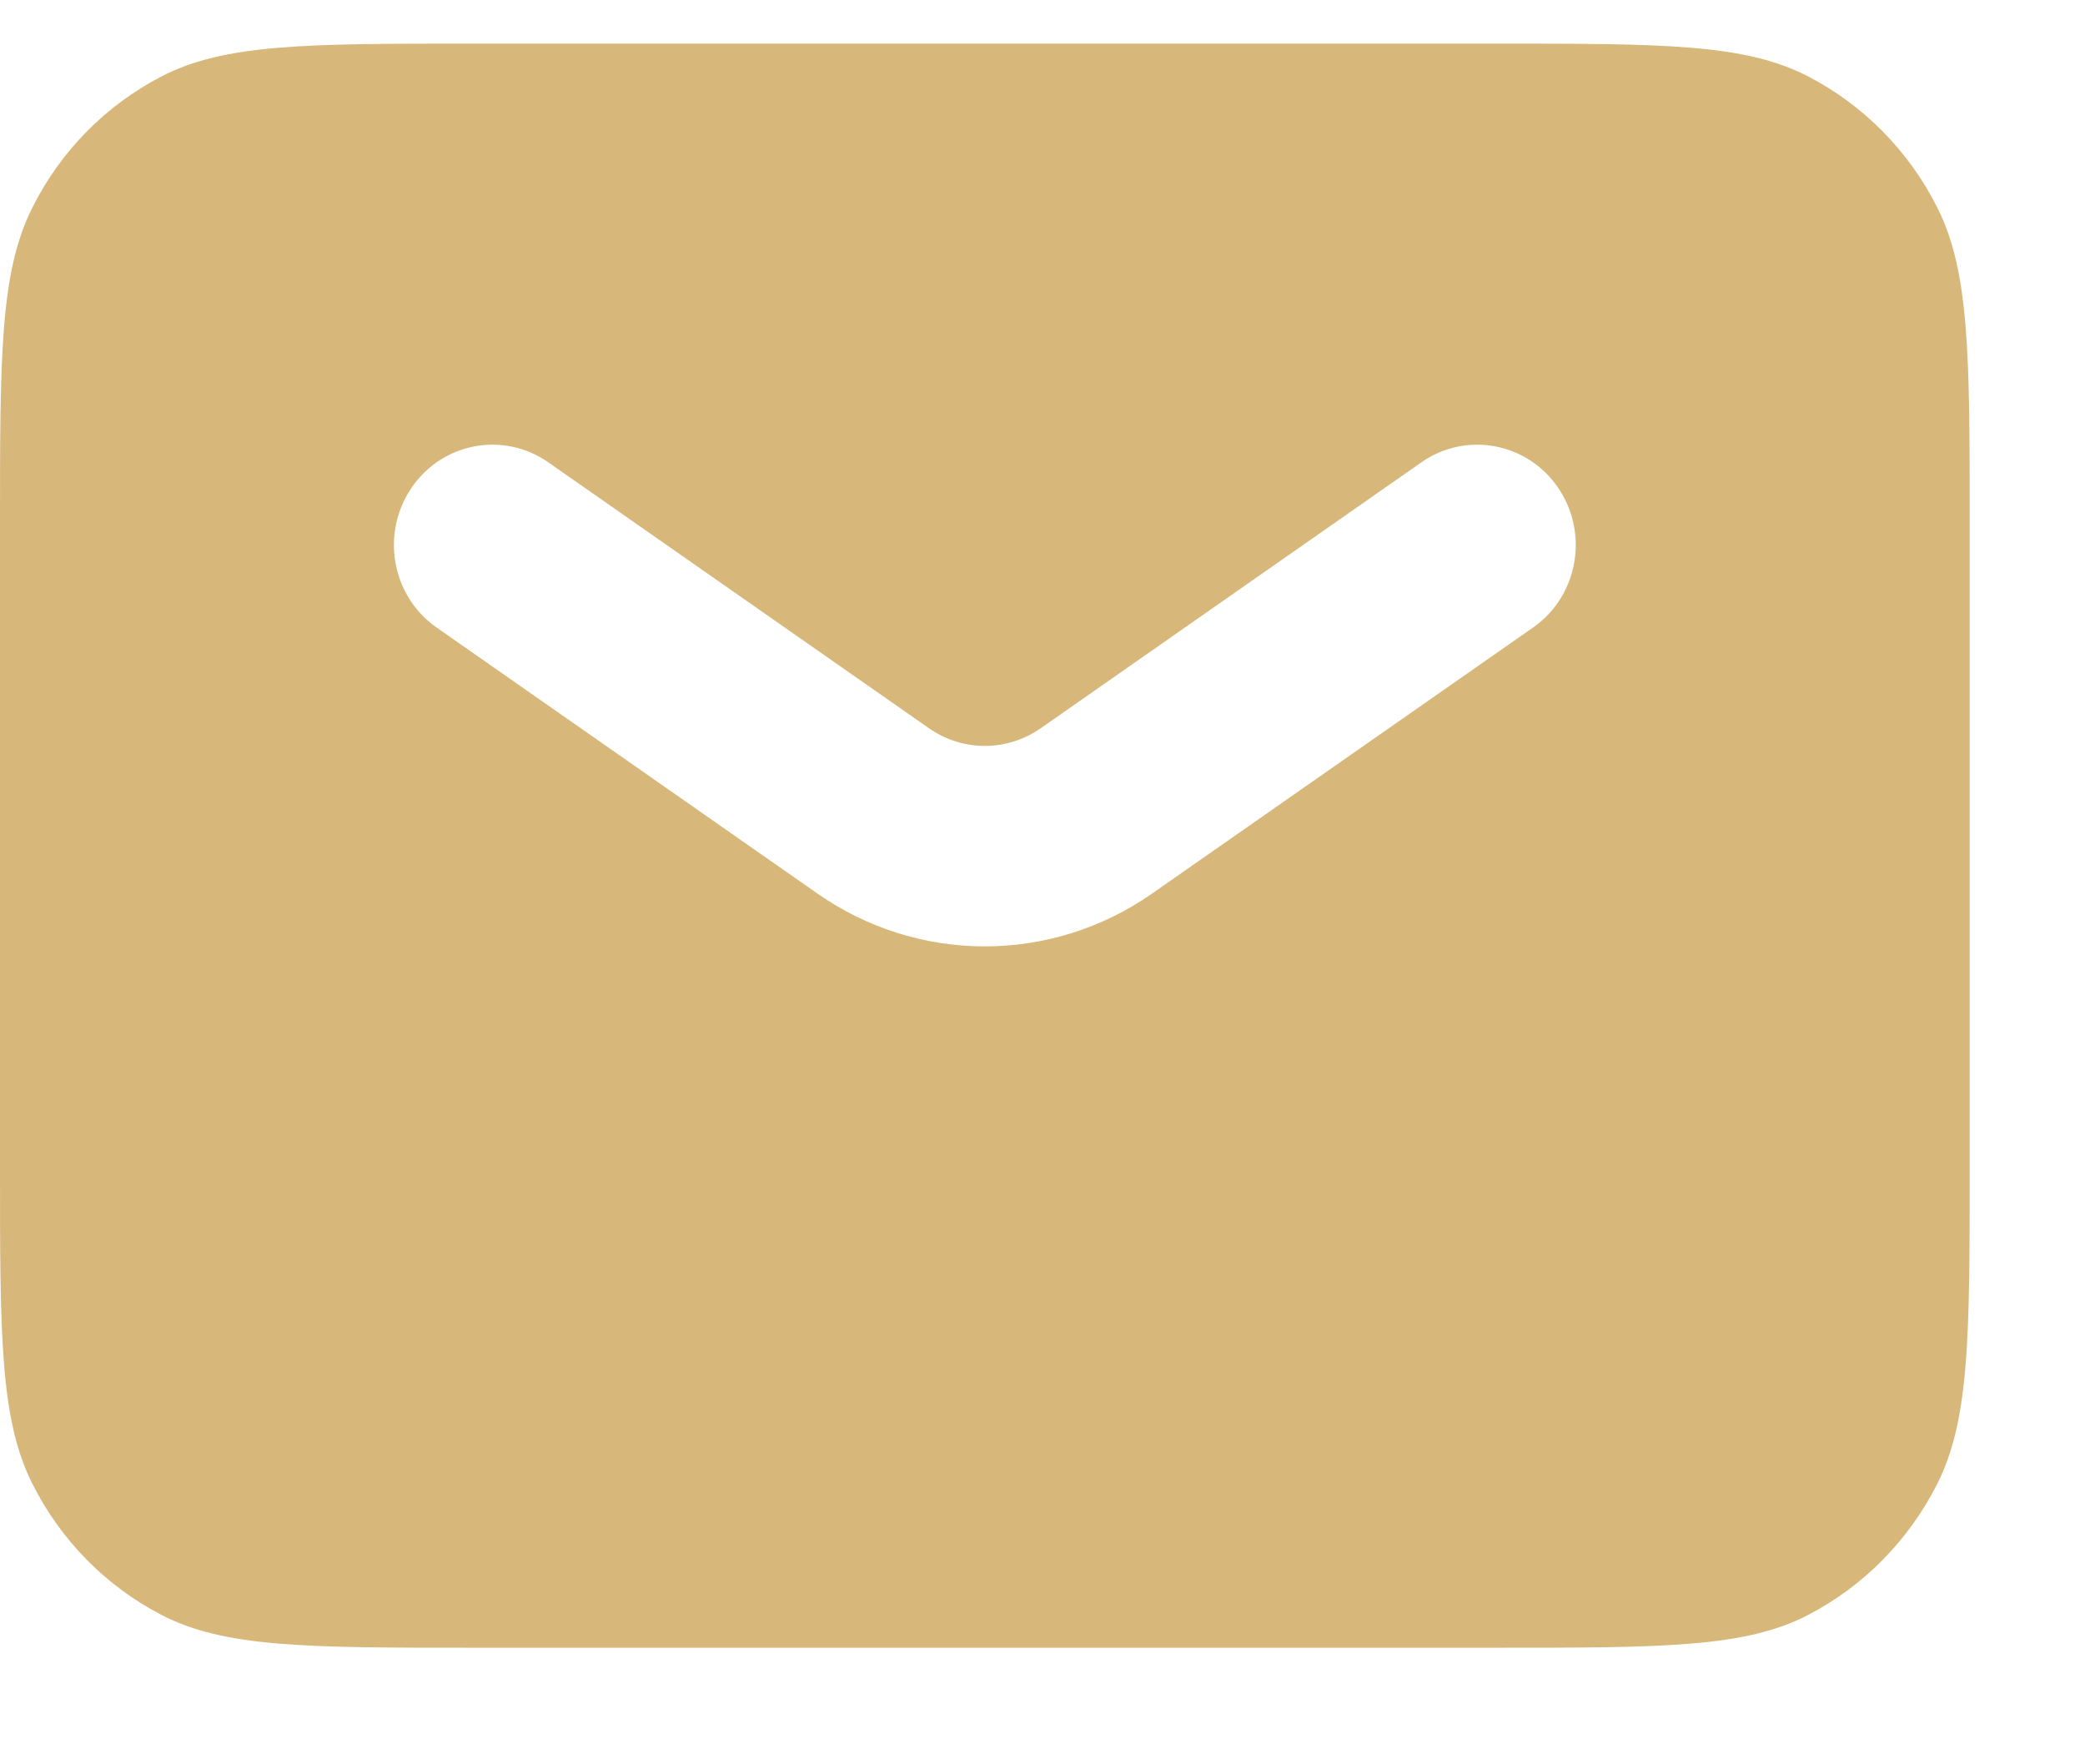 <svg width="13" height="11" viewBox="0 0 13 11" fill="none" xmlns="http://www.w3.org/2000/svg">
<path fill-rule="evenodd" clip-rule="evenodd" d="M0.201 1.296C0 1.697 0 2.222 0 3.272V7.272C0 8.323 0 8.848 0.201 9.249C0.377 9.601 0.659 9.888 1.006 10.068C1.4 10.273 1.916 10.273 2.947 10.273H9.333C10.365 10.273 10.881 10.273 11.275 10.068C11.621 9.888 11.903 9.601 12.08 9.249C12.281 8.848 12.281 8.323 12.281 7.272V3.272C12.281 2.222 12.281 1.697 12.08 1.296C11.903 0.943 11.621 0.657 11.275 0.477C10.881 0.272 10.365 0.272 9.333 0.272H2.947C1.916 0.272 1.4 0.272 1.006 0.477C0.659 0.657 0.377 0.943 0.201 1.296ZM3.418 2.882C3.138 2.687 2.756 2.759 2.564 3.044C2.372 3.329 2.443 3.718 2.723 3.913L5.098 5.572C5.726 6.01 6.554 6.01 7.182 5.572L9.558 3.913C9.838 3.718 9.909 3.329 9.717 3.044C9.525 2.759 9.143 2.687 8.863 2.882L6.488 4.541C6.278 4.687 6.002 4.687 5.793 4.541L3.418 2.882Z" fill="#D7B77A"/>
</svg>

